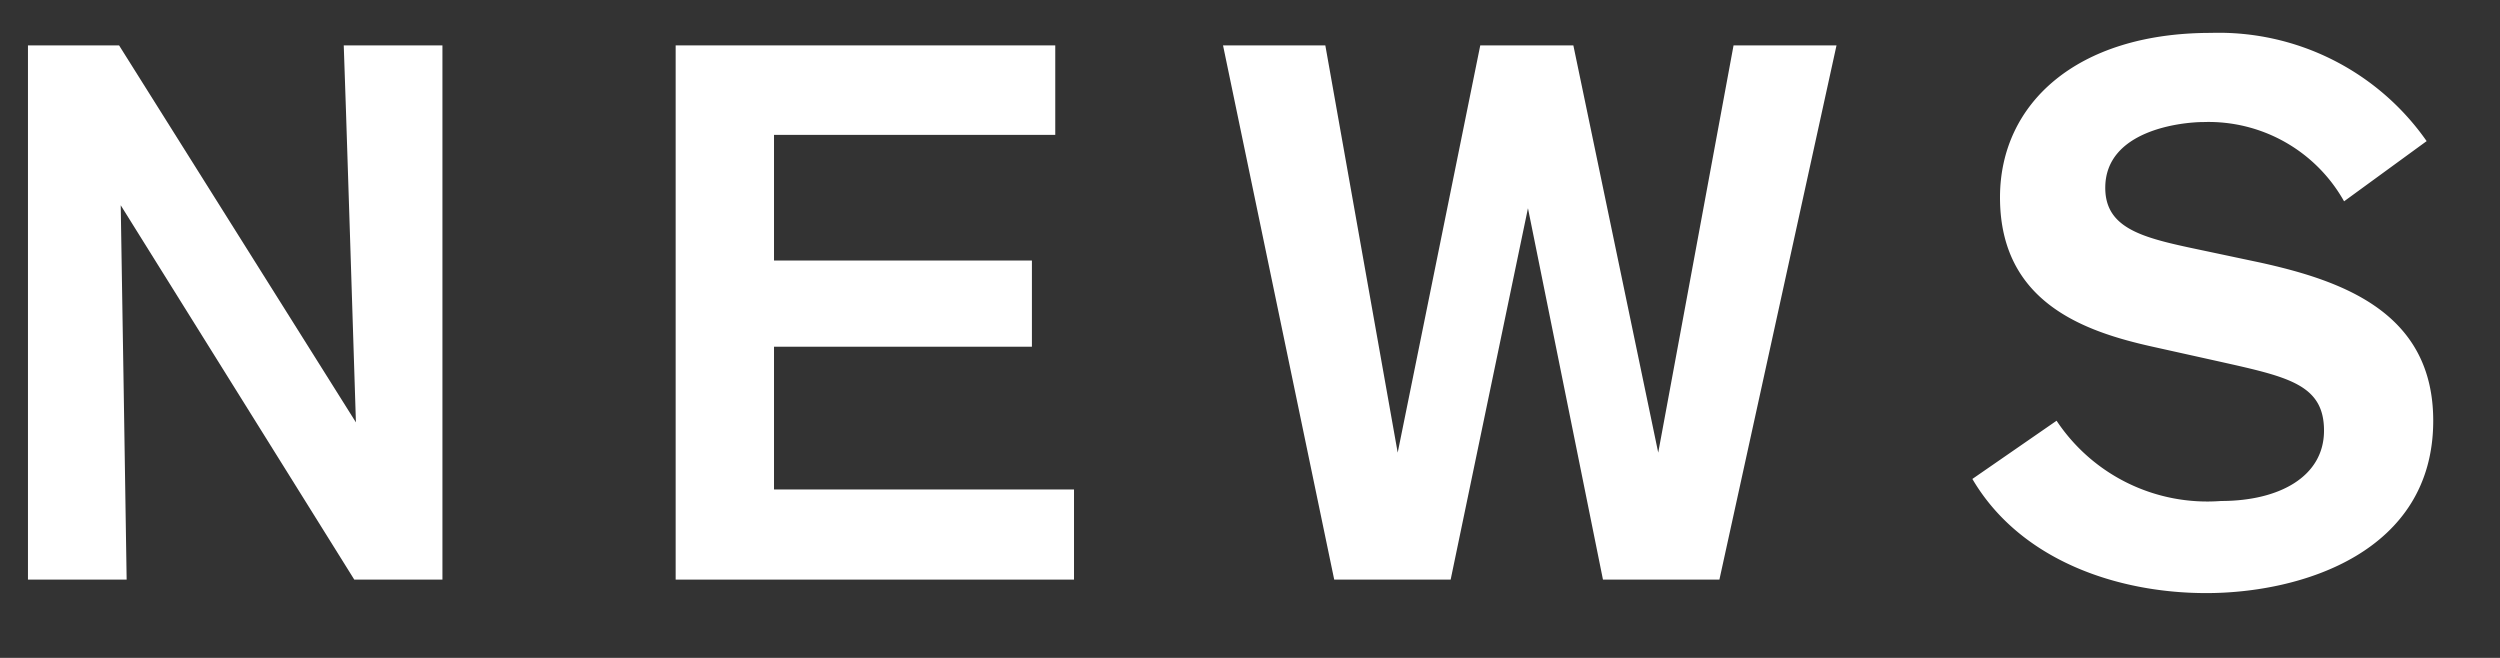 <svg id="レイヤー_1" data-name="レイヤー 1" preserveAspectRatio="none" xmlns="http://www.w3.org/2000/svg" viewBox="0 0 76 20"><rect x="0" y="0" width="76" height="20" fill="#333333" stroke="none"/><defs><style>.cls-1{fill:#fff;}</style></defs><title>news</title><path class="cls-1" d="M10.77,17.62,3.67,6.24s.18,11.08.18,11.38h-3V1.38H3.62l7.2,11.46s-.35-11.09-.37-11.46h3V17.62Z"/><path class="cls-1" d="M20.54,17.62V1.38H32.08V4.1H23.53V7.92h7.84v2.62H23.53v4.34h9.12v2.74Z"/><path class="cls-1" d="M52.27,17.62H48.73L46.45,6.33,44.1,17.62H40.56L37.18,1.38h3.11l2.2,12.38L45,1.38h2.83l2.58,12.38L52.7,1.38h3.13Z"/><path class="cls-1" d="M71.26,6.12A4.72,4.72,0,0,0,67,3.71c-.69,0-3,.25-3,2C64,7,65.24,7.25,67,7.62l1.7.36c2.55.56,5.27,1.54,5.27,4.81,0,4-4,5.24-6.9,5.24-2.71,0-5.66-1-7.11-3.47l2.56-1.77a5.5,5.5,0,0,0,5,2.44c1.77,0,3.13-.74,3.13-2.14S69.56,11.46,67.51,11l-2.07-.46C63.37,10.08,60.8,9.2,60.8,6,60.8,3.16,63.12,1,67.21,1a7.71,7.71,0,0,1,6.56,3.29Z"/></svg>
